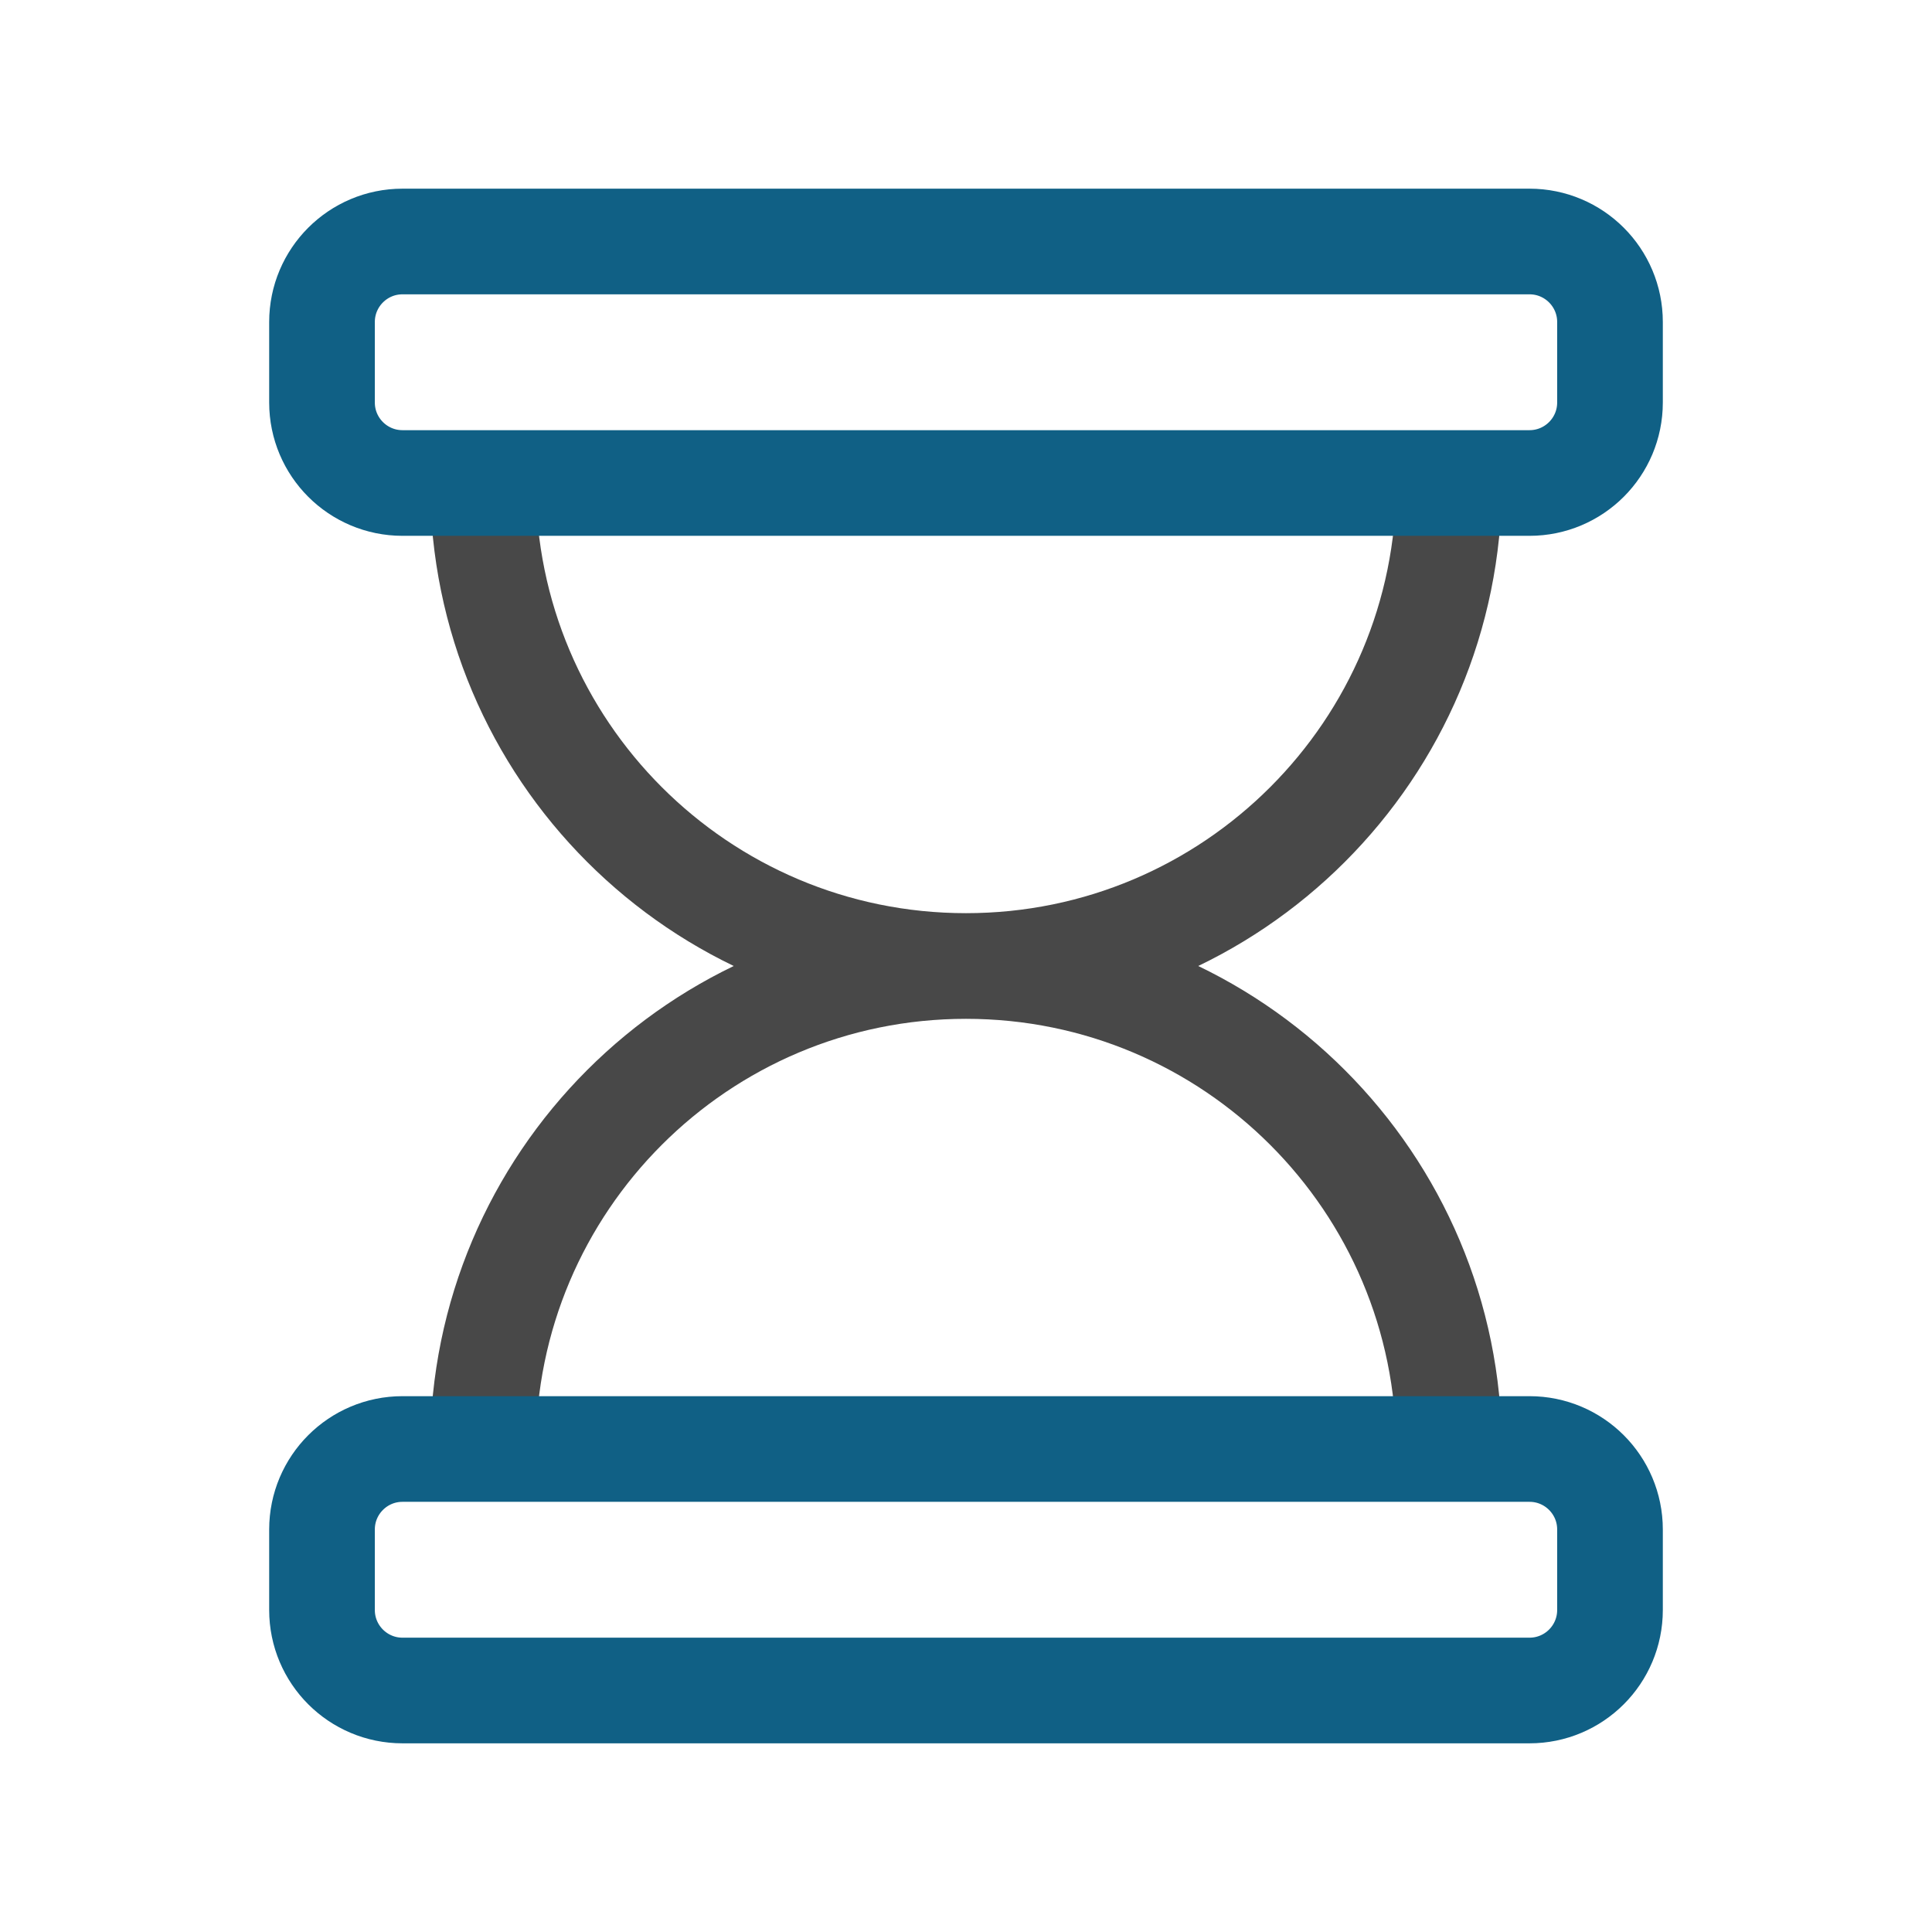 <svg xmlns="http://www.w3.org/2000/svg" width="48" height="48" viewBox="0 0 256 256" fill="none" id="my-svg">
  <defs>
    <linearGradient id="gradient1">
      <stop class="stop1" offset="0%" stop-color="#8f66ff"></stop>
      <stop class="stop2" offset="100%" stop-color="#3d12ff"></stop>
    </linearGradient>
  </defs>
  <rect id="backgr" width="256" height="256" fill="none" rx="60"></rect>
  <g id="group" transform="translate(0,0) scale(1)">
    <path d="M192.000 64.000C192.000 99.346 163.346 128.000 128.000 128.000M128.000 128.000C92.654 128.000 64.000 99.346 64.000 64.000M128.000 128.000C92.654 128.000 64.000 156.654 64.000 192.000M128.000 128.000C163.346 128.000 192.000 156.654 192.000 192.000" stroke="#484848" stroke-width="14" stroke-linejoin="round" id="secondary"></path>
    <path d="M42.667 53.333C42.667 59.224 47.442 64.000 53.333 64.000H202.667C208.558 64.000 213.333 59.224 213.333 53.333V42.667C213.333 36.776 208.558 32.000 202.667 32.000H53.333C47.442 32.000 42.667 36.776 42.667 42.667V53.333Z" stroke="#106085" stroke-width="14" stroke-linejoin="round" id="primary"></path>
    <path d="M42.667 213.333C42.667 219.225 47.442 224.000 53.333 224.000H202.667C208.558 224.000 213.333 219.225 213.333 213.333V202.667C213.333 196.775 208.558 192.000 202.667 192.000H53.333C47.442 192.000 42.667 196.775 42.667 202.667V213.333Z" stroke="#106085" stroke-width="14" stroke-linejoin="round" id="primary"></path>
  </g>
</svg>
